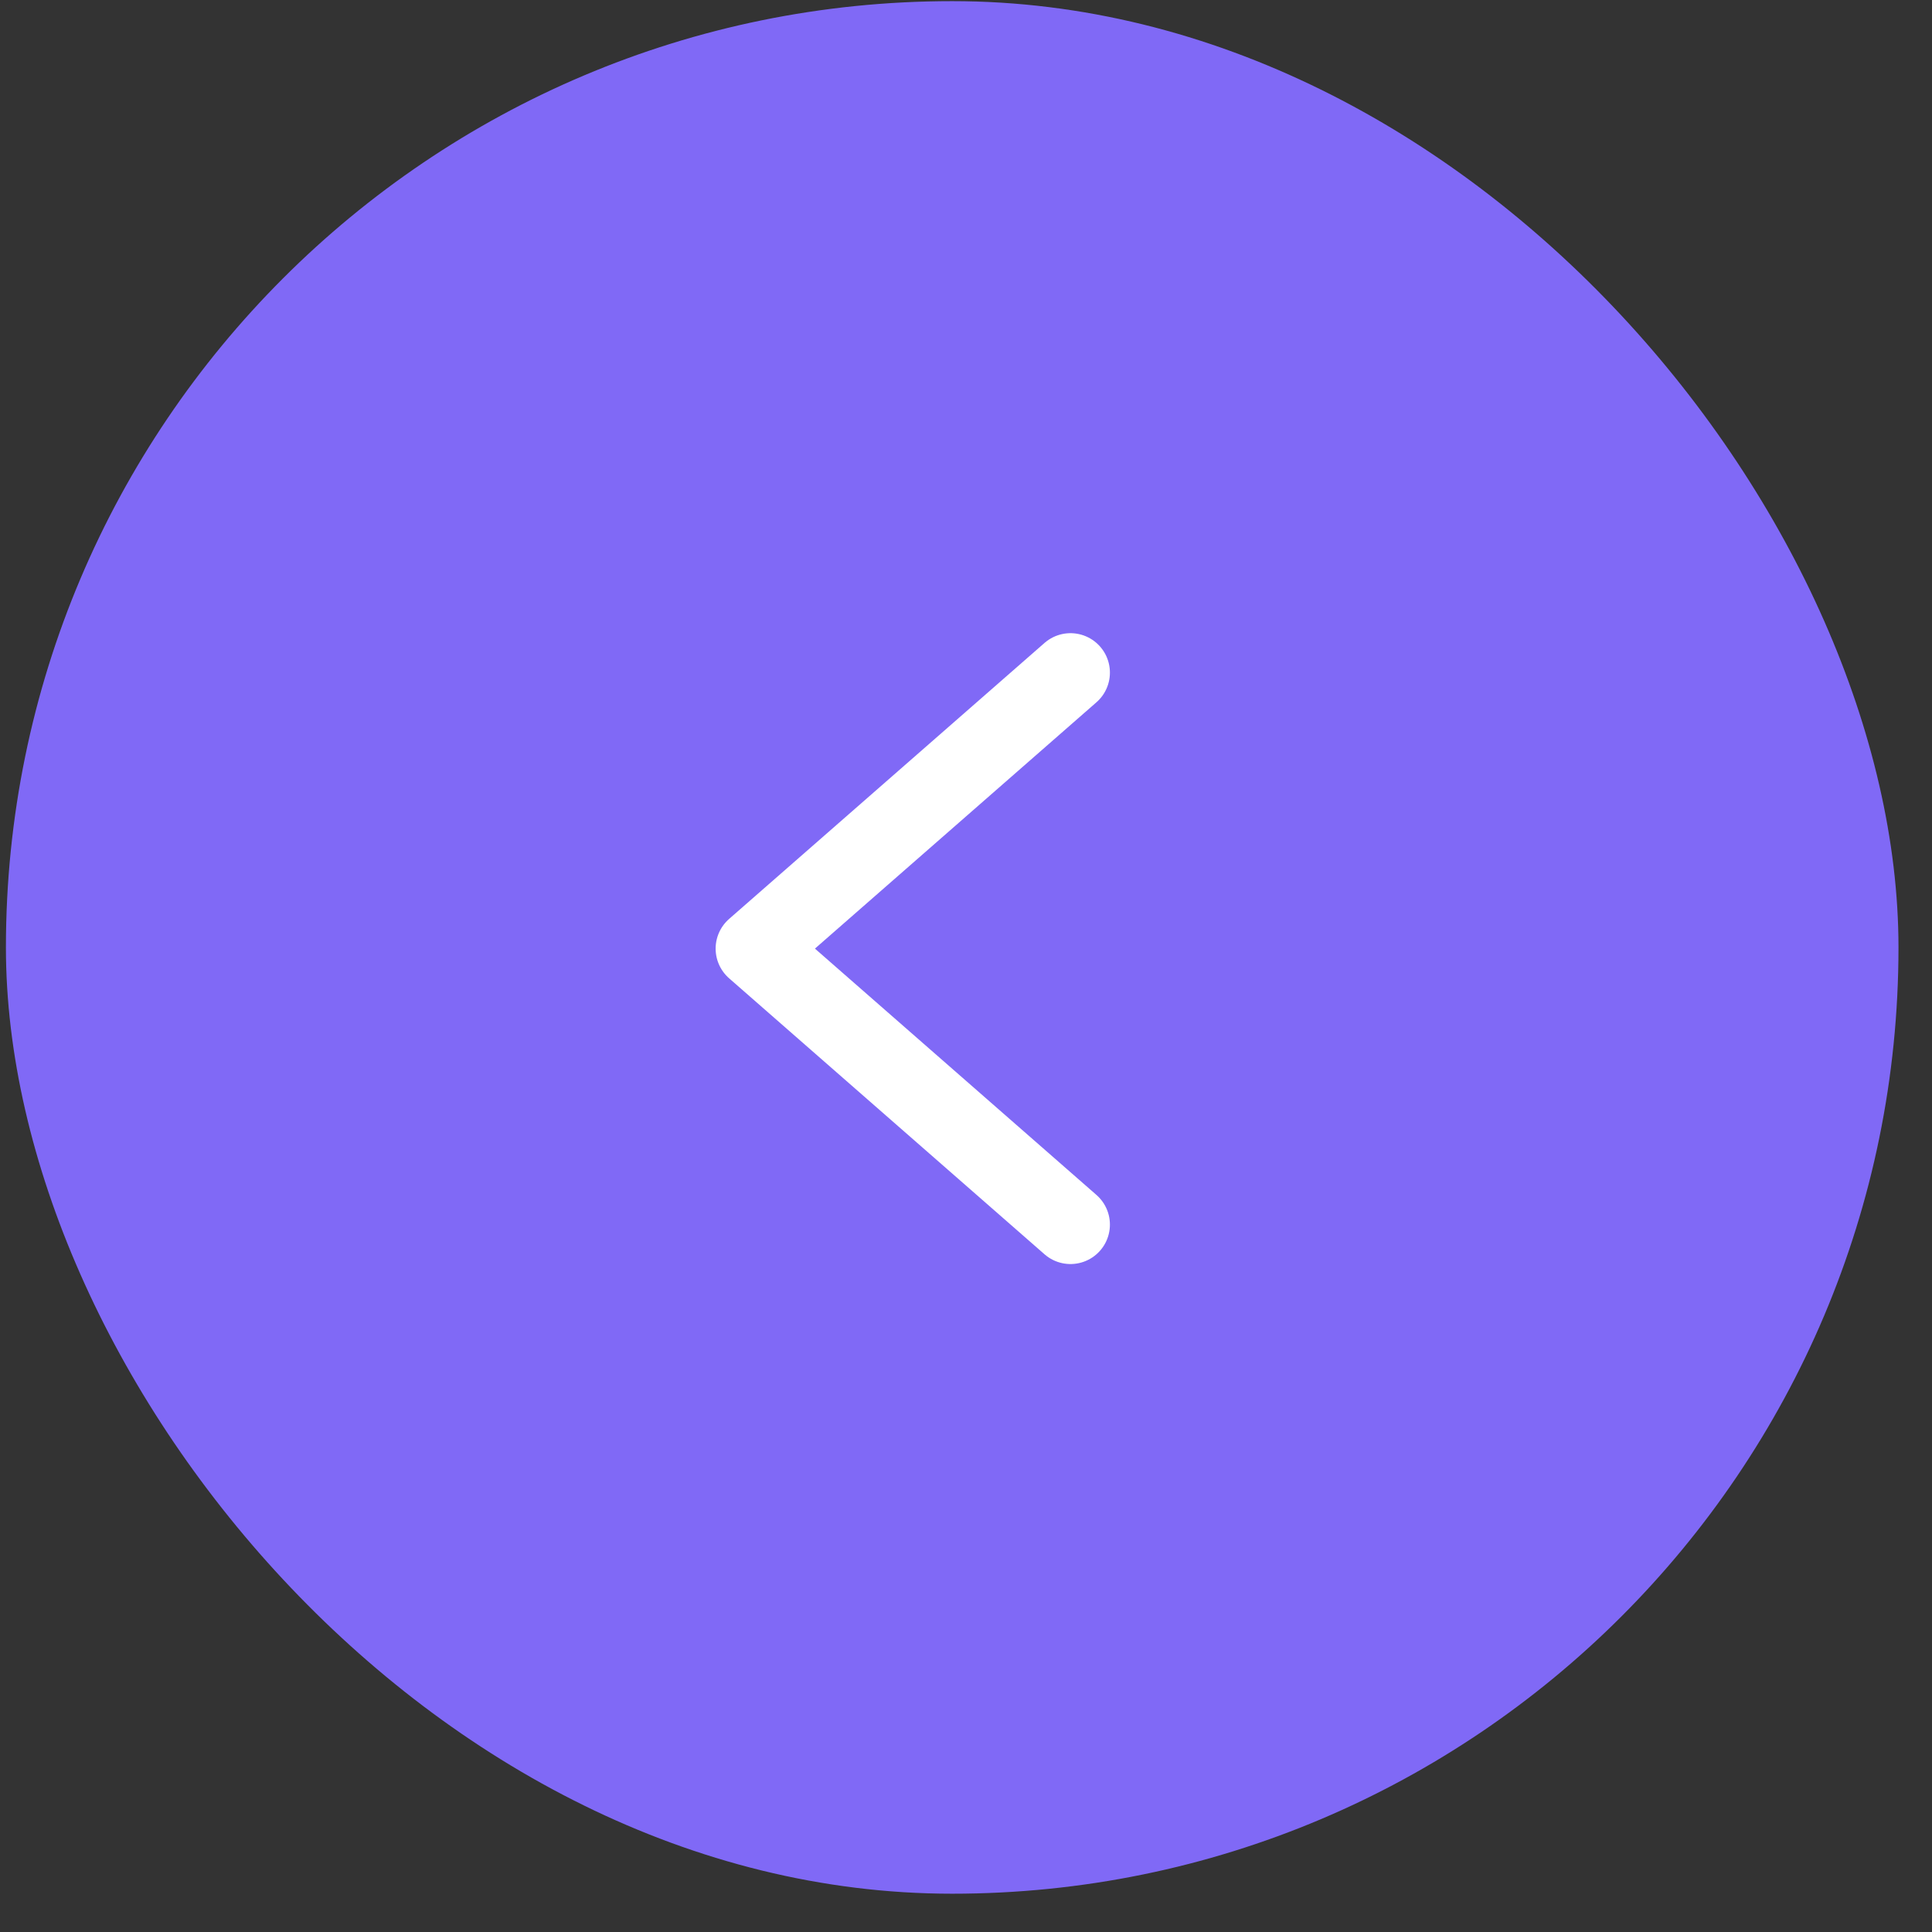 <?xml version="1.0" encoding="UTF-8"?> <svg xmlns="http://www.w3.org/2000/svg" width="49" height="49" viewBox="0 0 49 49" fill="none"><rect x="0" y="0" width="49" height="49" fill="#333333" stroke="none"/><rect x="0.15" y="0.029" width="48" height="48" rx="24" fill="#8069F6"></rect><path d="M27.15 17.059L19.15 24.059L27.15 31.059" stroke="white" stroke-width="2" stroke-linecap="round" stroke-linejoin="round"></path></svg> 